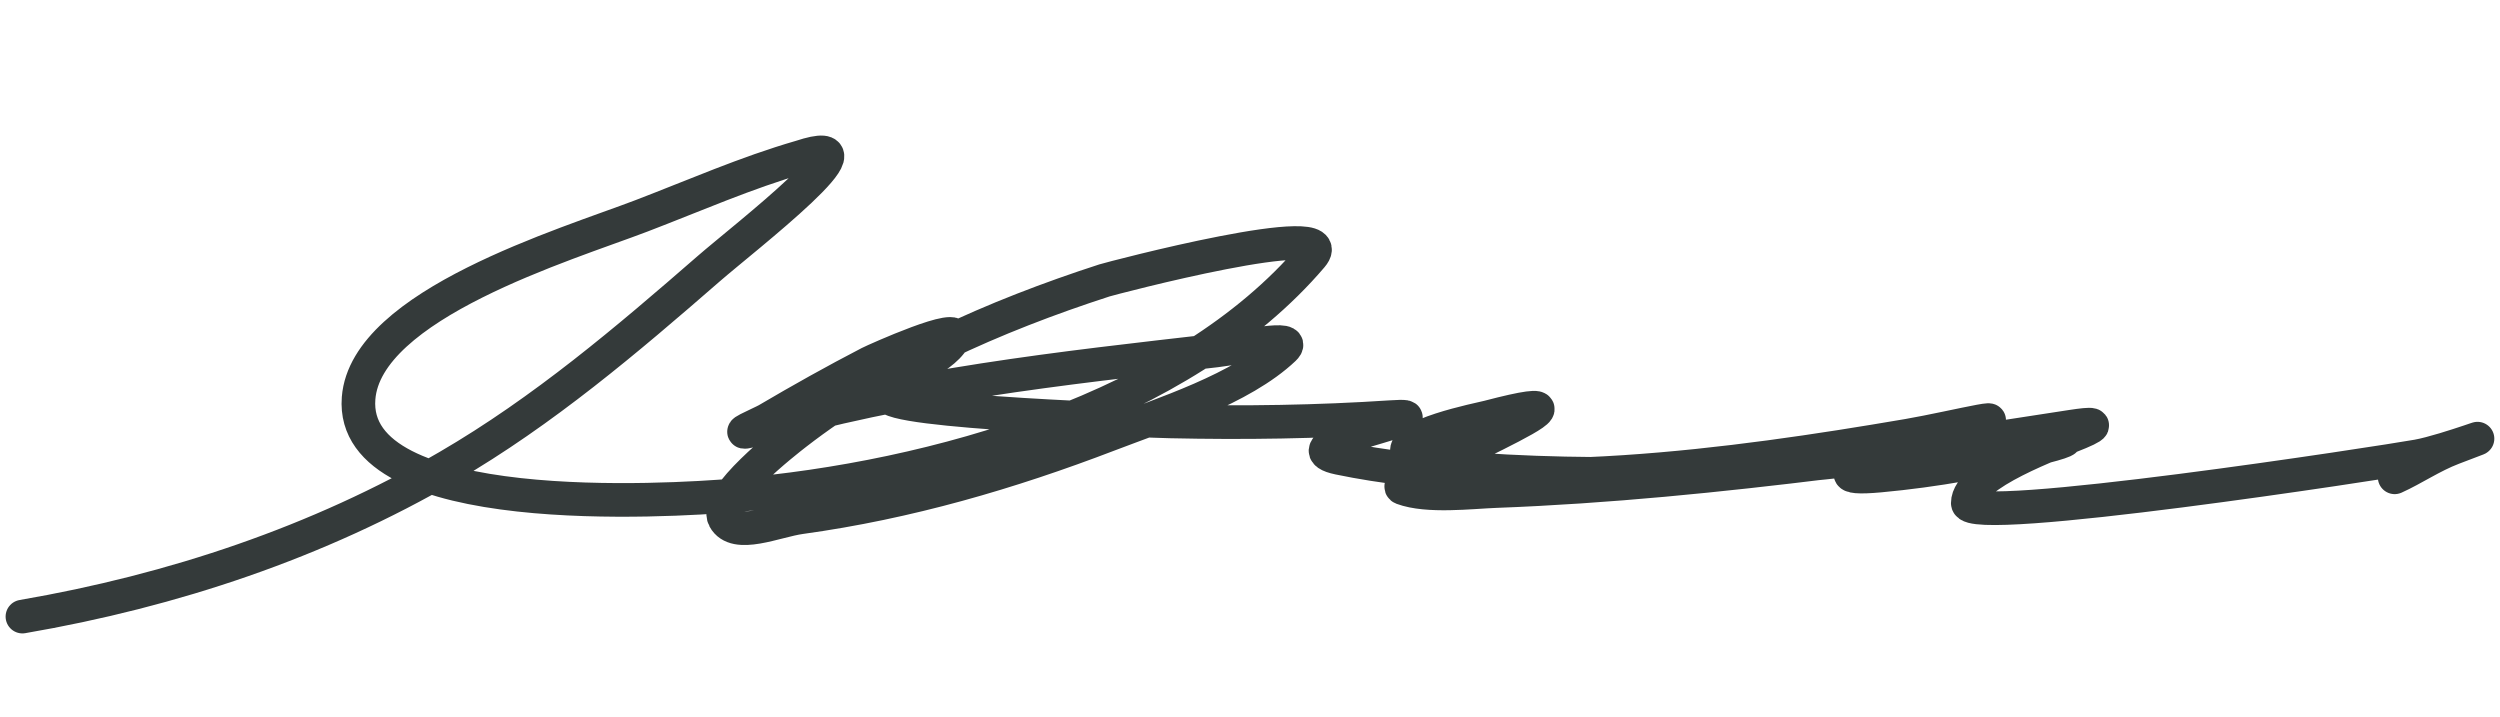 <?xml version="1.0" encoding="utf-8"?>
<svg xmlns="http://www.w3.org/2000/svg" width="223" height="64" viewBox="0 0 223 64" fill="none">
<path d="M2 55C15.466 52.685 28.385 48.35 39.951 41.617C48.489 36.647 55.923 30.314 63.207 23.977C66.399 21.2 79 11.5 71.427 14C66.525 15.419 61.941 17.448 57.201 19.261C50.506 21.821 32.636 27.154 31.986 35.52C31.135 46.461 59.779 44.665 65.507 44.186C83.43 42.688 105.491 36.383 117.002 22.865C120.032 19.308 99.016 24.851 98.517 25.013C88.705 28.192 78.956 32.504 71.001 38.664C70.19 39.293 63.61 44.392 64.612 46.257C65.602 48.098 69.181 46.452 71.427 46.142C80.934 44.831 90.066 42.167 98.9 38.779C103.747 36.92 110.741 34.702 114.532 31.11C115.921 29.793 110.484 31.034 108.484 31.263C94.745 32.84 80.638 34.364 67.424 38.281C64.767 39.068 67.893 37.762 68.446 37.437C71.435 35.678 74.465 33.979 77.561 32.375C78.013 32.141 85.988 28.552 85.057 30.228C83.925 32.266 79.897 33.202 79.264 35.29C78.812 36.784 103.055 37.561 104.395 37.59C110.973 37.737 117.512 37.642 124.073 37.207C126.857 37.022 124.578 37.551 123.562 37.897C122.608 38.223 115.454 40.024 119.43 40.85C135.305 44.148 154.479 41.547 170.202 38.856C174.217 38.169 182.043 36.179 173.822 38.741C171.931 39.33 159.809 43.146 167.689 42.422C172.627 41.968 177.566 41.081 182.341 39.853C191.931 37.386 162.492 41.776 152.525 42.115C145.635 42.35 138.705 42.362 131.825 41.885C130.683 41.806 126.533 41.87 125.606 40.505C124.502 38.878 132.059 37.391 132.762 37.207C146.623 33.579 123.214 42.842 125.095 43.534C127.352 44.366 131.224 43.886 133.443 43.803C143.426 43.43 153.365 42.416 163.259 41.195C170.479 40.304 177.631 39.148 184.811 38.051C186.594 37.778 187.499 37.744 185.493 38.587C183.403 39.465 175.526 42.255 175.526 44.876C175.526 46.97 212.642 41.242 215.649 40.697C218.301 40.215 224.194 37.911 218.801 39.968C216.915 40.687 215.301 41.812 213.604 42.576" stroke="#343A3A" stroke-width="3" stroke-linecap="round"/>
</svg>